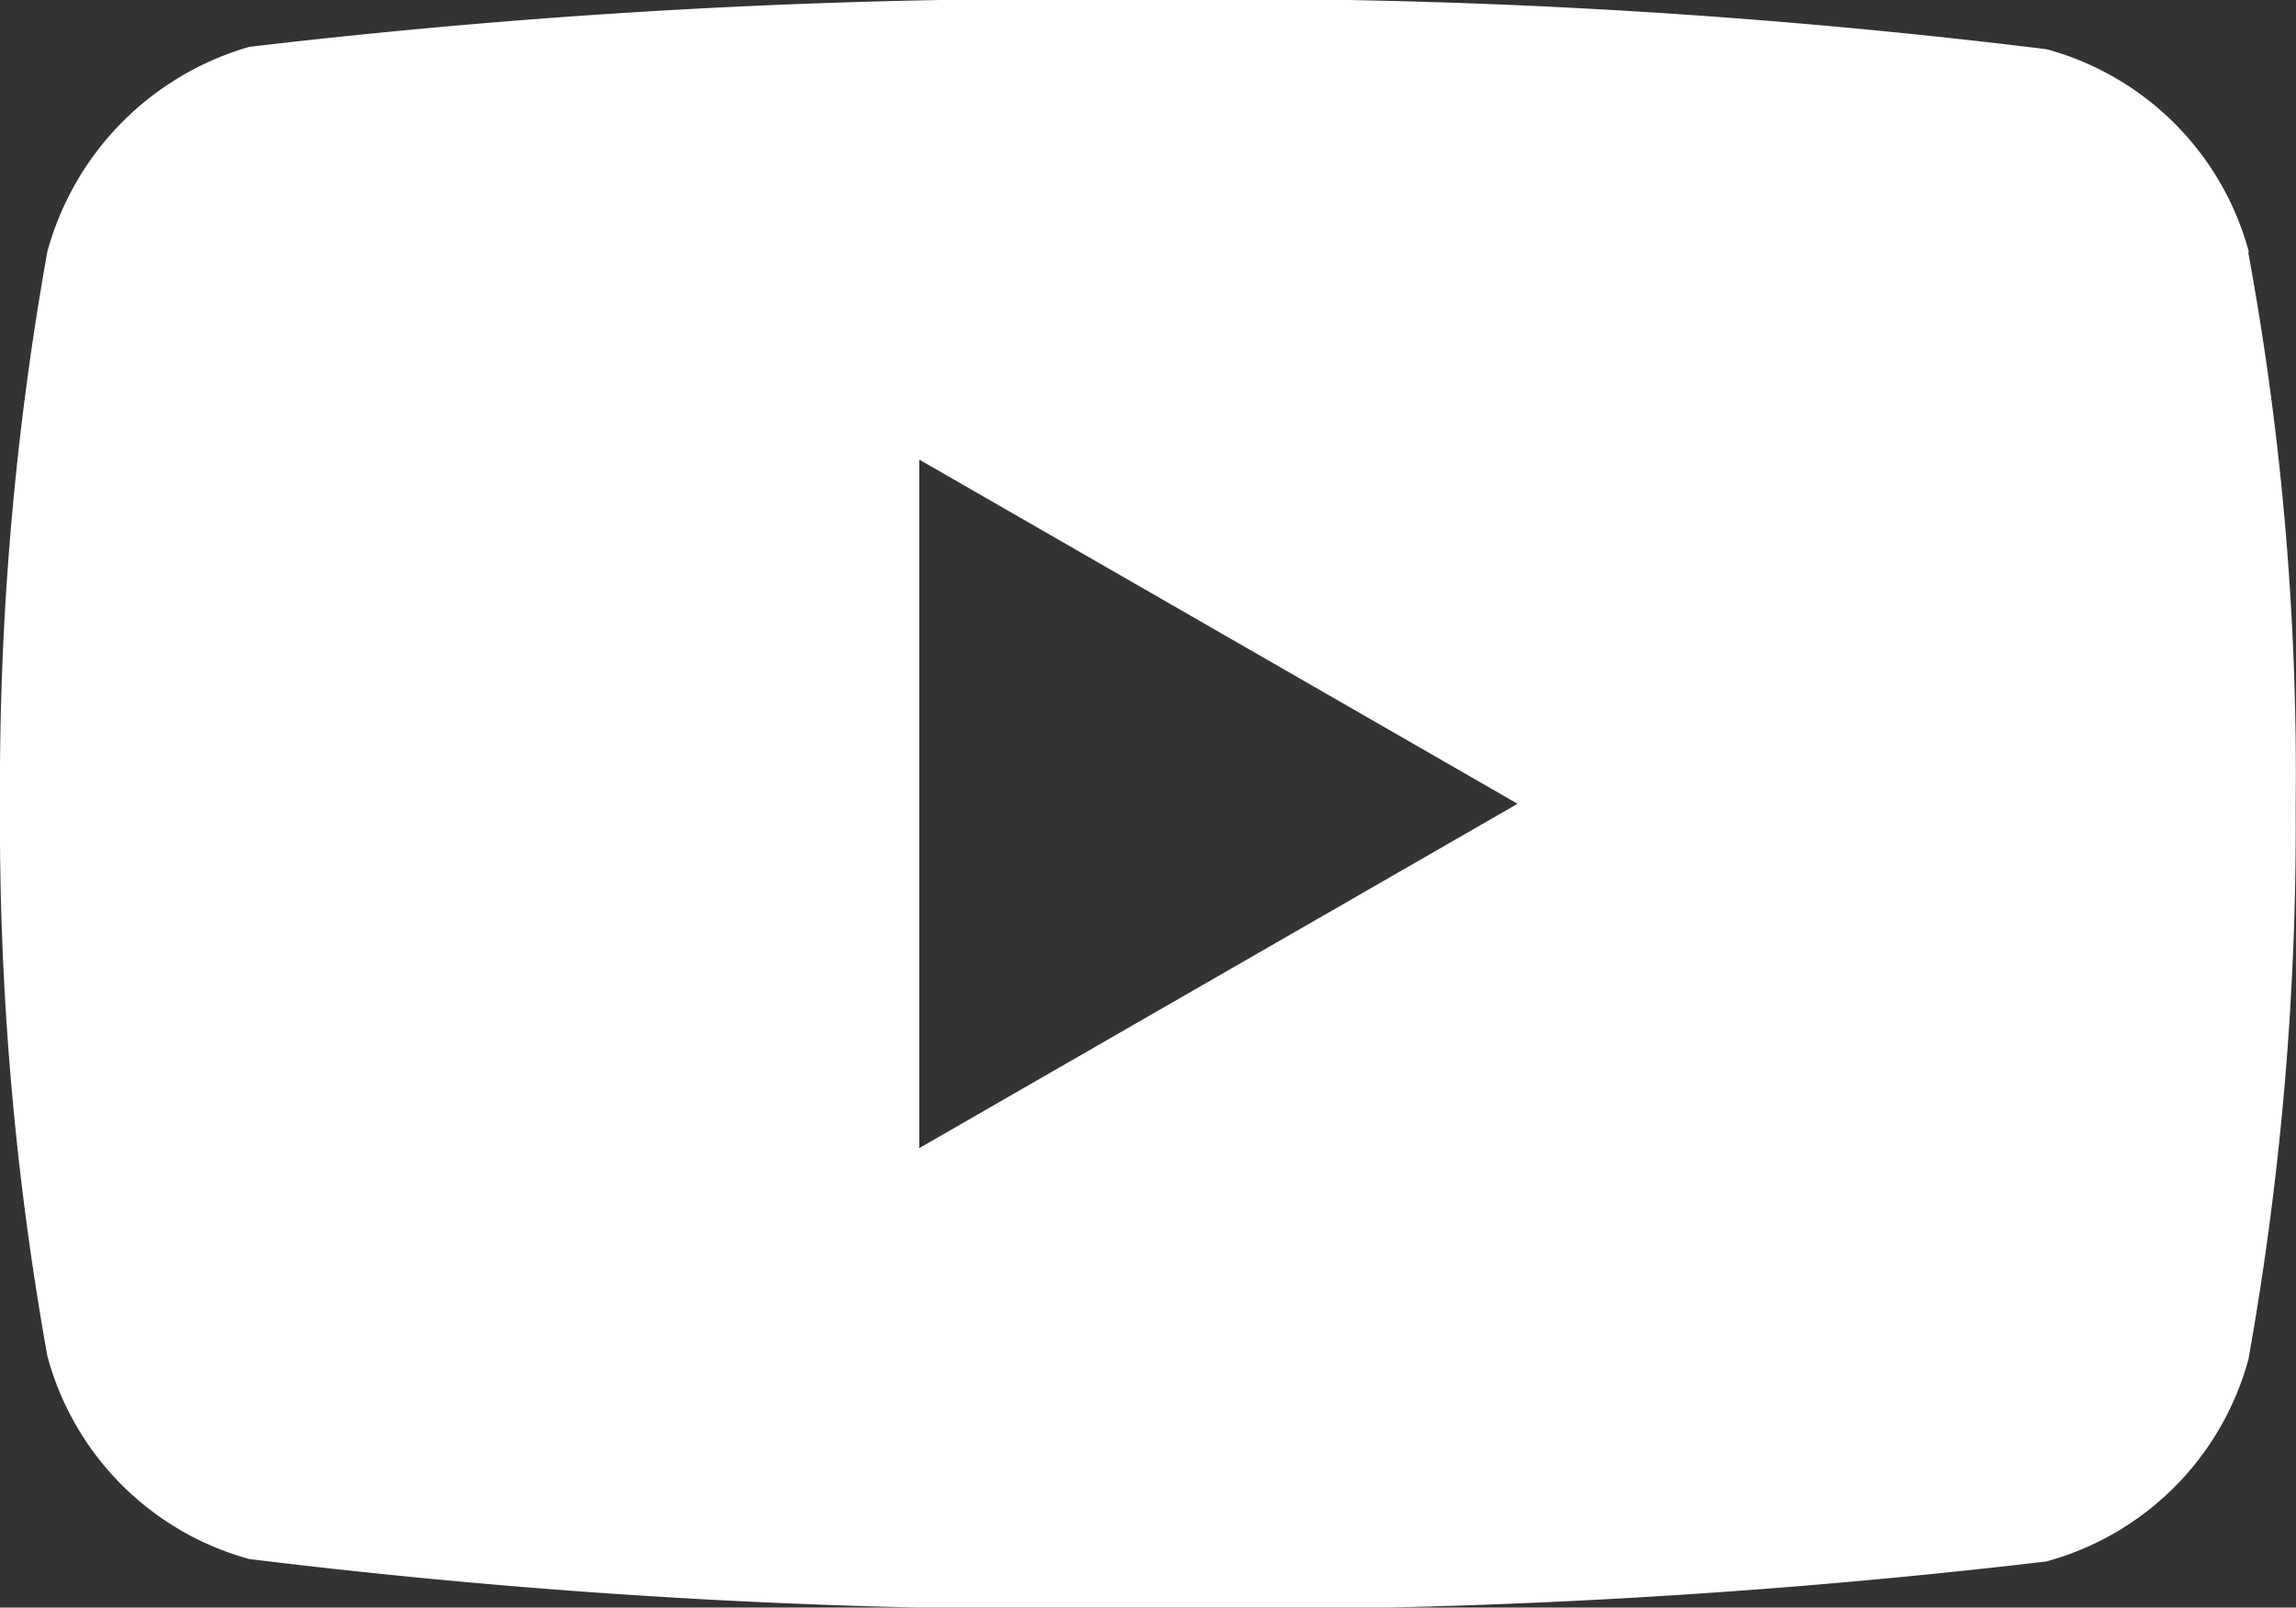 <svg xmlns="http://www.w3.org/2000/svg" width="13.816" height="9.674" viewBox="0 0 13.816 9.674">
  <rect x="0" y="0" width="13.816" height="9.674" fill="#333333" stroke="none"/>
  <g id="youtoub" transform="translate(0 6.082)">
    <path id="Path_36244" data-name="Path 36244" d="M13.532-4.568a1.731,1.731,0,0,0-1.218-1.218,40.442,40.442,0,0,0-5.406-.3A42.016,42.016,0,0,0,1.5-5.8,1.766,1.766,0,0,0,.285-4.568,18.239,18.239,0,0,0,0-1.245,18.171,18.171,0,0,0,.285,2.078,1.731,1.731,0,0,0,1.5,3.3a40.515,40.515,0,0,0,5.406.3,42.016,42.016,0,0,0,5.406-.285,1.731,1.731,0,0,0,1.218-1.218,18.244,18.244,0,0,0,.284-3.323,17.314,17.314,0,0,0-.285-3.335Zm-8,5.395V-3.316l3.6,2.071Zm0,0" transform="translate(0)" fill="#fff"/>
  </g>
</svg>
